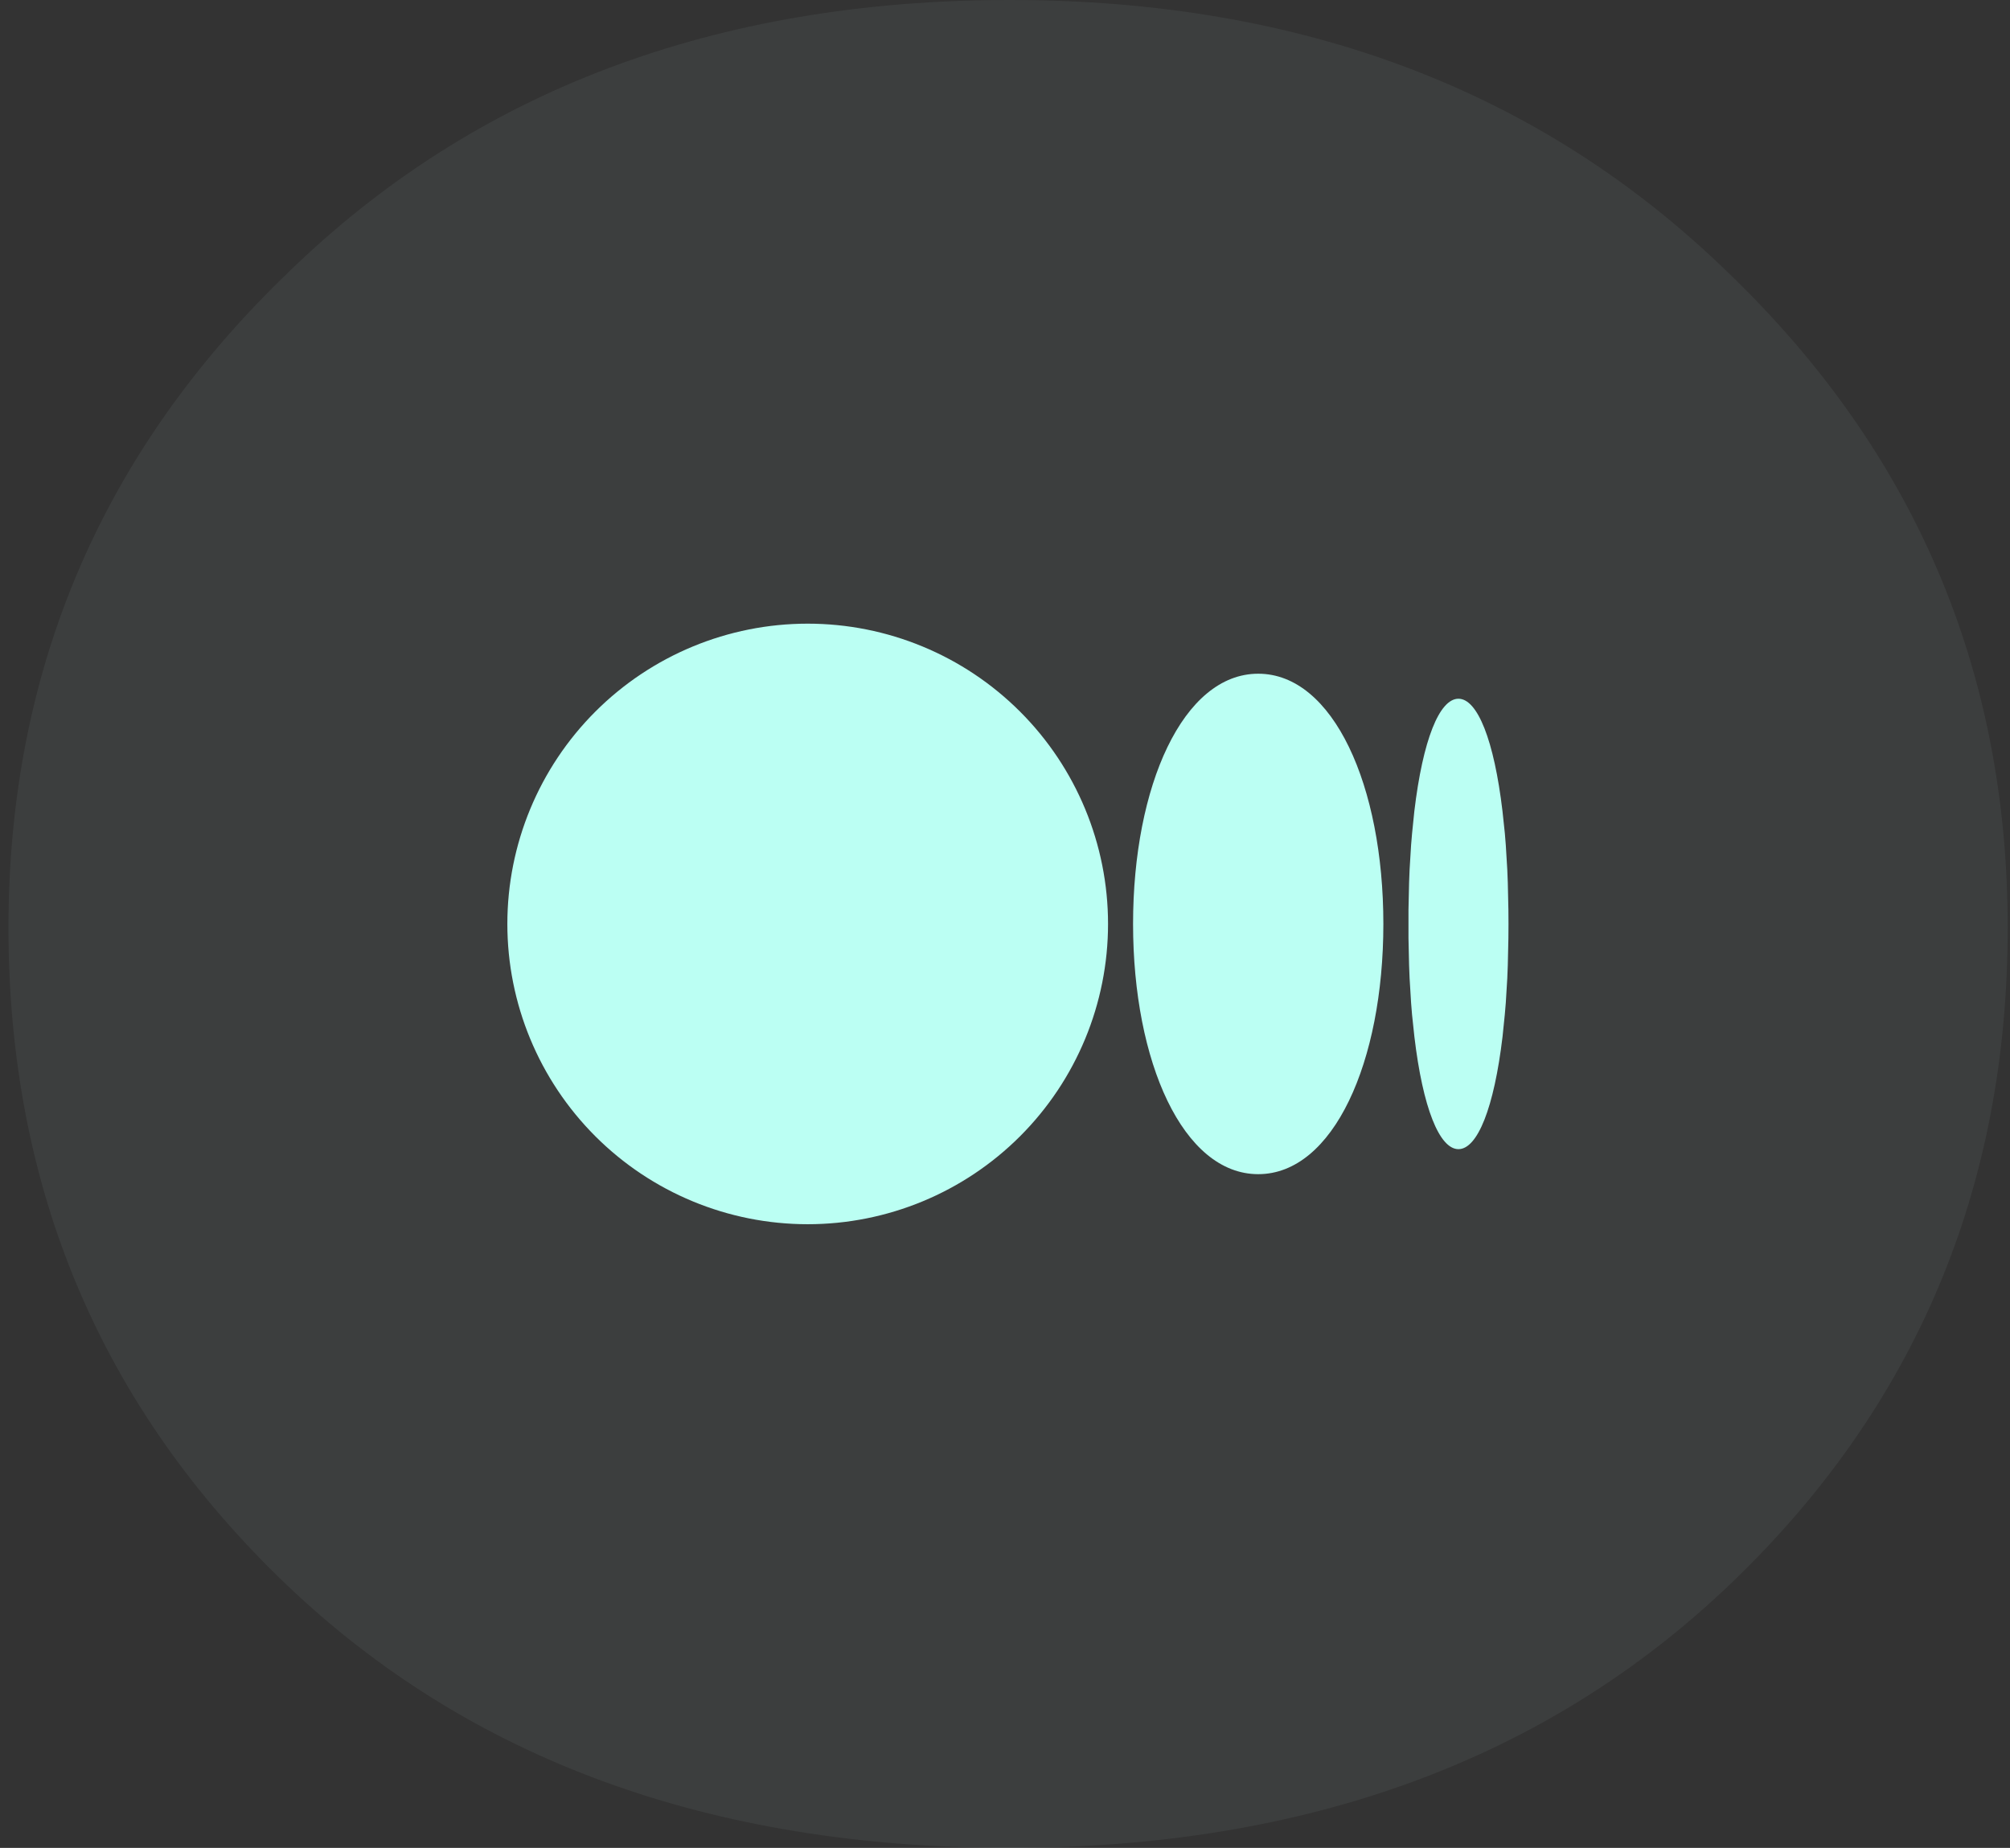 <svg width="87" height="80" viewBox="0 0 87 80" fill="none" xmlns="http://www.w3.org/2000/svg">
<rect x="0" y="0" width="87" height="80" fill="#333333" stroke="none"/>
<path d="M43.713 80C30.752 80 20.287 76.175 12.319 68.526C4.351 60.877 0.367 51.421 0.367 40.159C0.367 29.004 4.404 19.549 12.478 11.793C20.552 3.931 30.964 0 43.713 0C56.356 0 66.715 3.931 74.789 11.793C82.863 19.549 86.9 29.004 86.9 40.159C86.9 51.421 82.916 60.877 74.948 68.526C66.98 76.175 56.568 80 43.713 80Z" fill="#D6FBFC" fill-opacity="0.057"/>
<path d="M34.96 27C38.408 27 41.714 28.37 44.152 30.808C46.59 33.246 47.96 36.552 47.96 40C47.96 43.448 46.59 46.754 44.152 49.192C41.714 51.63 38.408 53 34.96 53C31.512 53 28.206 51.63 25.768 49.192C23.33 46.754 21.96 43.448 21.96 40C21.96 36.552 23.33 33.246 25.768 30.808C28.206 28.37 31.512 27 34.96 27ZM54.46 29.167C57.71 29.167 59.877 34.018 59.877 40C59.877 45.982 57.71 50.833 54.46 50.833C51.21 50.833 49.043 45.982 49.043 40C49.043 34.018 51.21 29.167 54.46 29.167ZM63.127 30.25C63.95 30.25 64.669 32.042 65.033 35.116L65.135 36.076L65.176 36.585L65.241 37.656L65.263 38.217L65.289 39.389L65.293 40L65.289 40.611L65.263 41.783L65.241 42.346L65.176 43.415L65.133 43.924L65.035 44.884C64.669 47.96 63.952 49.75 63.127 49.75C62.303 49.75 61.584 47.958 61.22 44.884L61.118 43.924L61.077 43.415L61.012 42.344L60.99 41.783L60.964 40.611V39.389L60.99 38.217L61.012 37.654L61.077 36.585L61.12 36.076L61.218 35.116C61.584 32.04 62.301 30.25 63.127 30.25Z" fill="#BBFFF3"/>
</svg>
